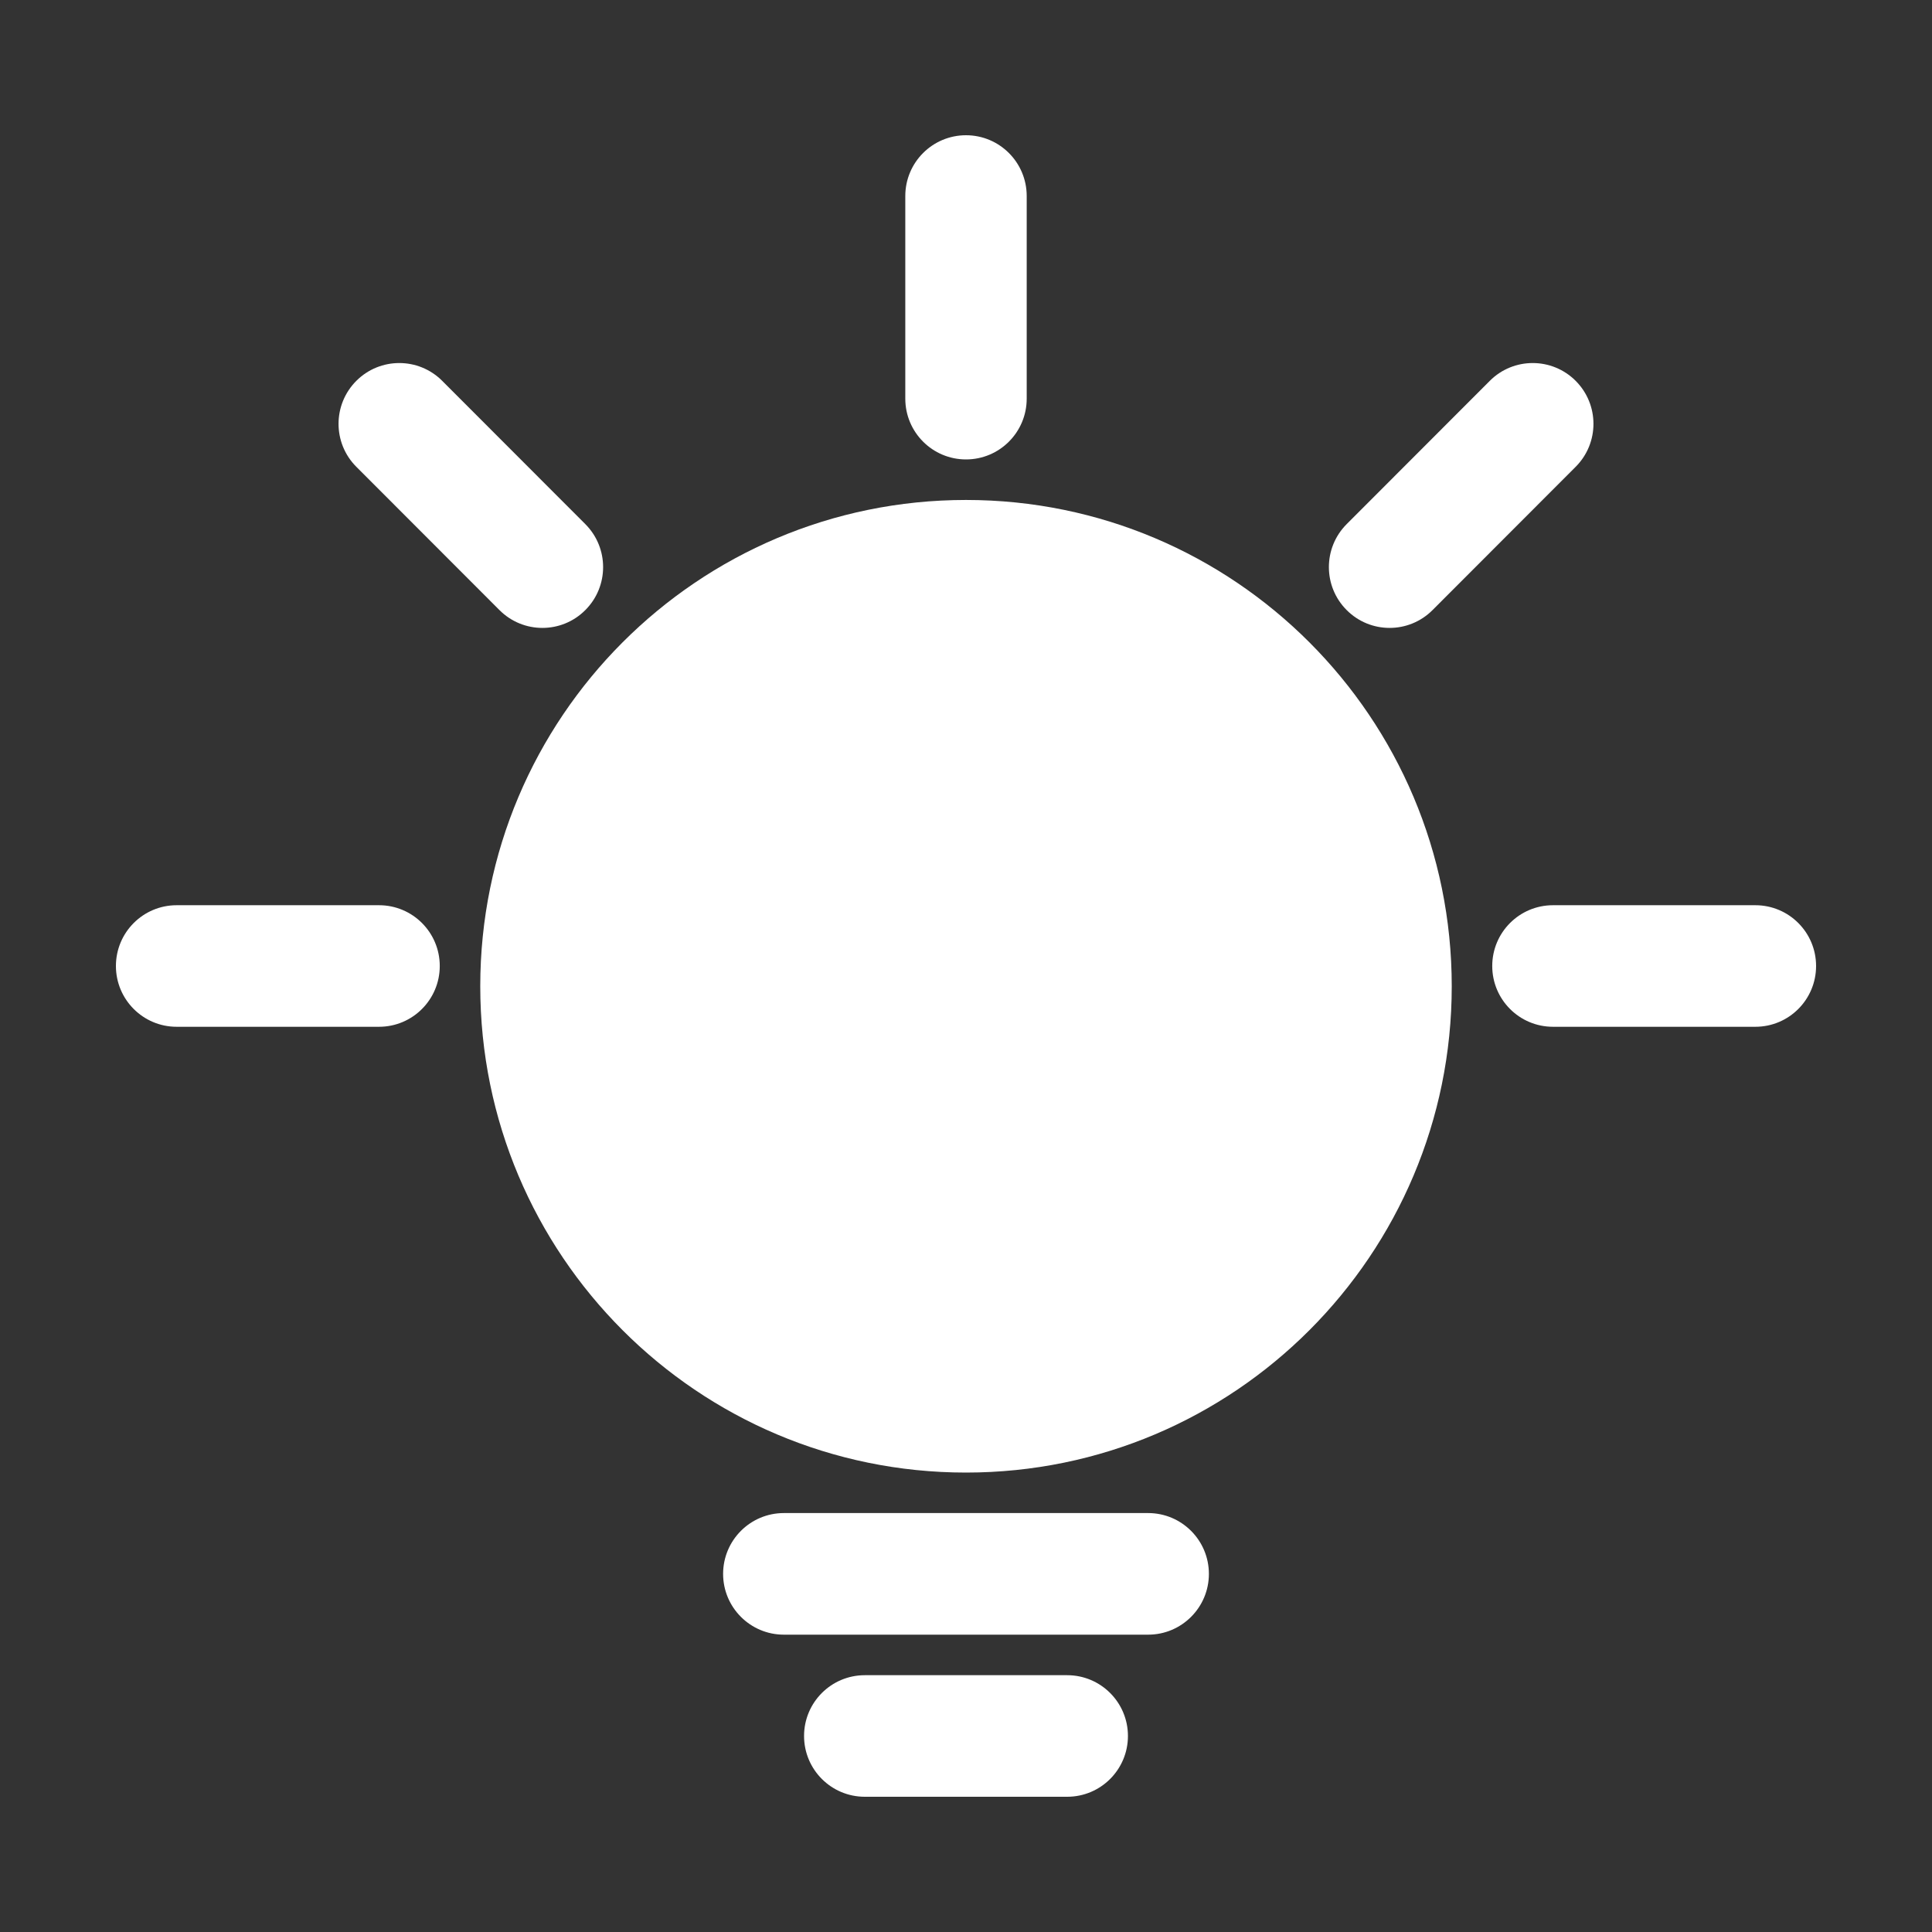<svg width="50" height="50" viewBox="0 0 50 50" fill="none" xmlns="http://www.w3.org/2000/svg">
<rect x="0" y="0" width="50" height="50" fill="#333333" stroke="none"/>
<path d="M37.571 25.524C37.571 32.475 31.943 38.11 25 38.11C18.057 38.11 12.429 32.475 12.429 25.524C12.429 18.574 18.057 12.939 25 12.939C31.943 12.939 37.571 18.574 37.571 25.524Z" fill="white"/>
<path d="M18.714 40.732C18.714 39.863 19.418 39.158 20.286 39.158H29.714C30.582 39.158 31.286 39.863 31.286 40.732C31.286 41.6 30.582 42.305 29.714 42.305H20.286C19.418 42.305 18.714 41.6 18.714 40.732Z" fill="white"/>
<path d="M3 25C3 24.131 3.704 23.427 4.571 23.427H9.81C10.677 23.427 11.381 24.131 11.381 25C11.381 25.869 10.677 26.573 9.81 26.573H4.571C3.704 26.573 3 25.869 3 25Z" fill="white"/>
<path d="M25 3.5C25.868 3.5 26.571 4.204 26.571 5.073V10.317C26.571 11.186 25.868 11.89 25 11.89C24.132 11.89 23.429 11.186 23.429 10.317V5.073C23.429 4.204 24.132 3.5 25 3.5Z" fill="white"/>
<path d="M9.222 9.856C9.836 9.242 10.831 9.242 11.444 9.856L15.148 13.564C15.762 14.179 15.762 15.175 15.148 15.789C14.535 16.404 13.54 16.404 12.926 15.789L9.222 12.081C8.608 11.467 8.608 10.471 9.222 9.856Z" fill="white"/>
<path d="M40.778 9.856C40.164 9.242 39.169 9.242 38.556 9.856L34.852 13.564C34.238 14.179 34.238 15.175 34.852 15.789C35.465 16.404 36.46 16.404 37.074 15.789L40.778 12.081C41.392 11.467 41.392 10.471 40.778 9.856Z" fill="white"/>
<path d="M38.619 25C38.619 24.131 39.323 23.427 40.191 23.427H45.429C46.297 23.427 47 24.131 47 25C47 25.869 46.297 26.573 45.429 26.573H40.191C39.323 26.573 38.619 25.869 38.619 25Z" fill="white"/>
<path d="M20.809 44.927C20.809 44.058 21.513 43.354 22.381 43.354H27.619C28.487 43.354 29.191 44.058 29.191 44.927C29.191 45.796 28.487 46.5 27.619 46.5H22.381C21.513 46.5 20.809 45.796 20.809 44.927Z" fill="white"/>
</svg>
